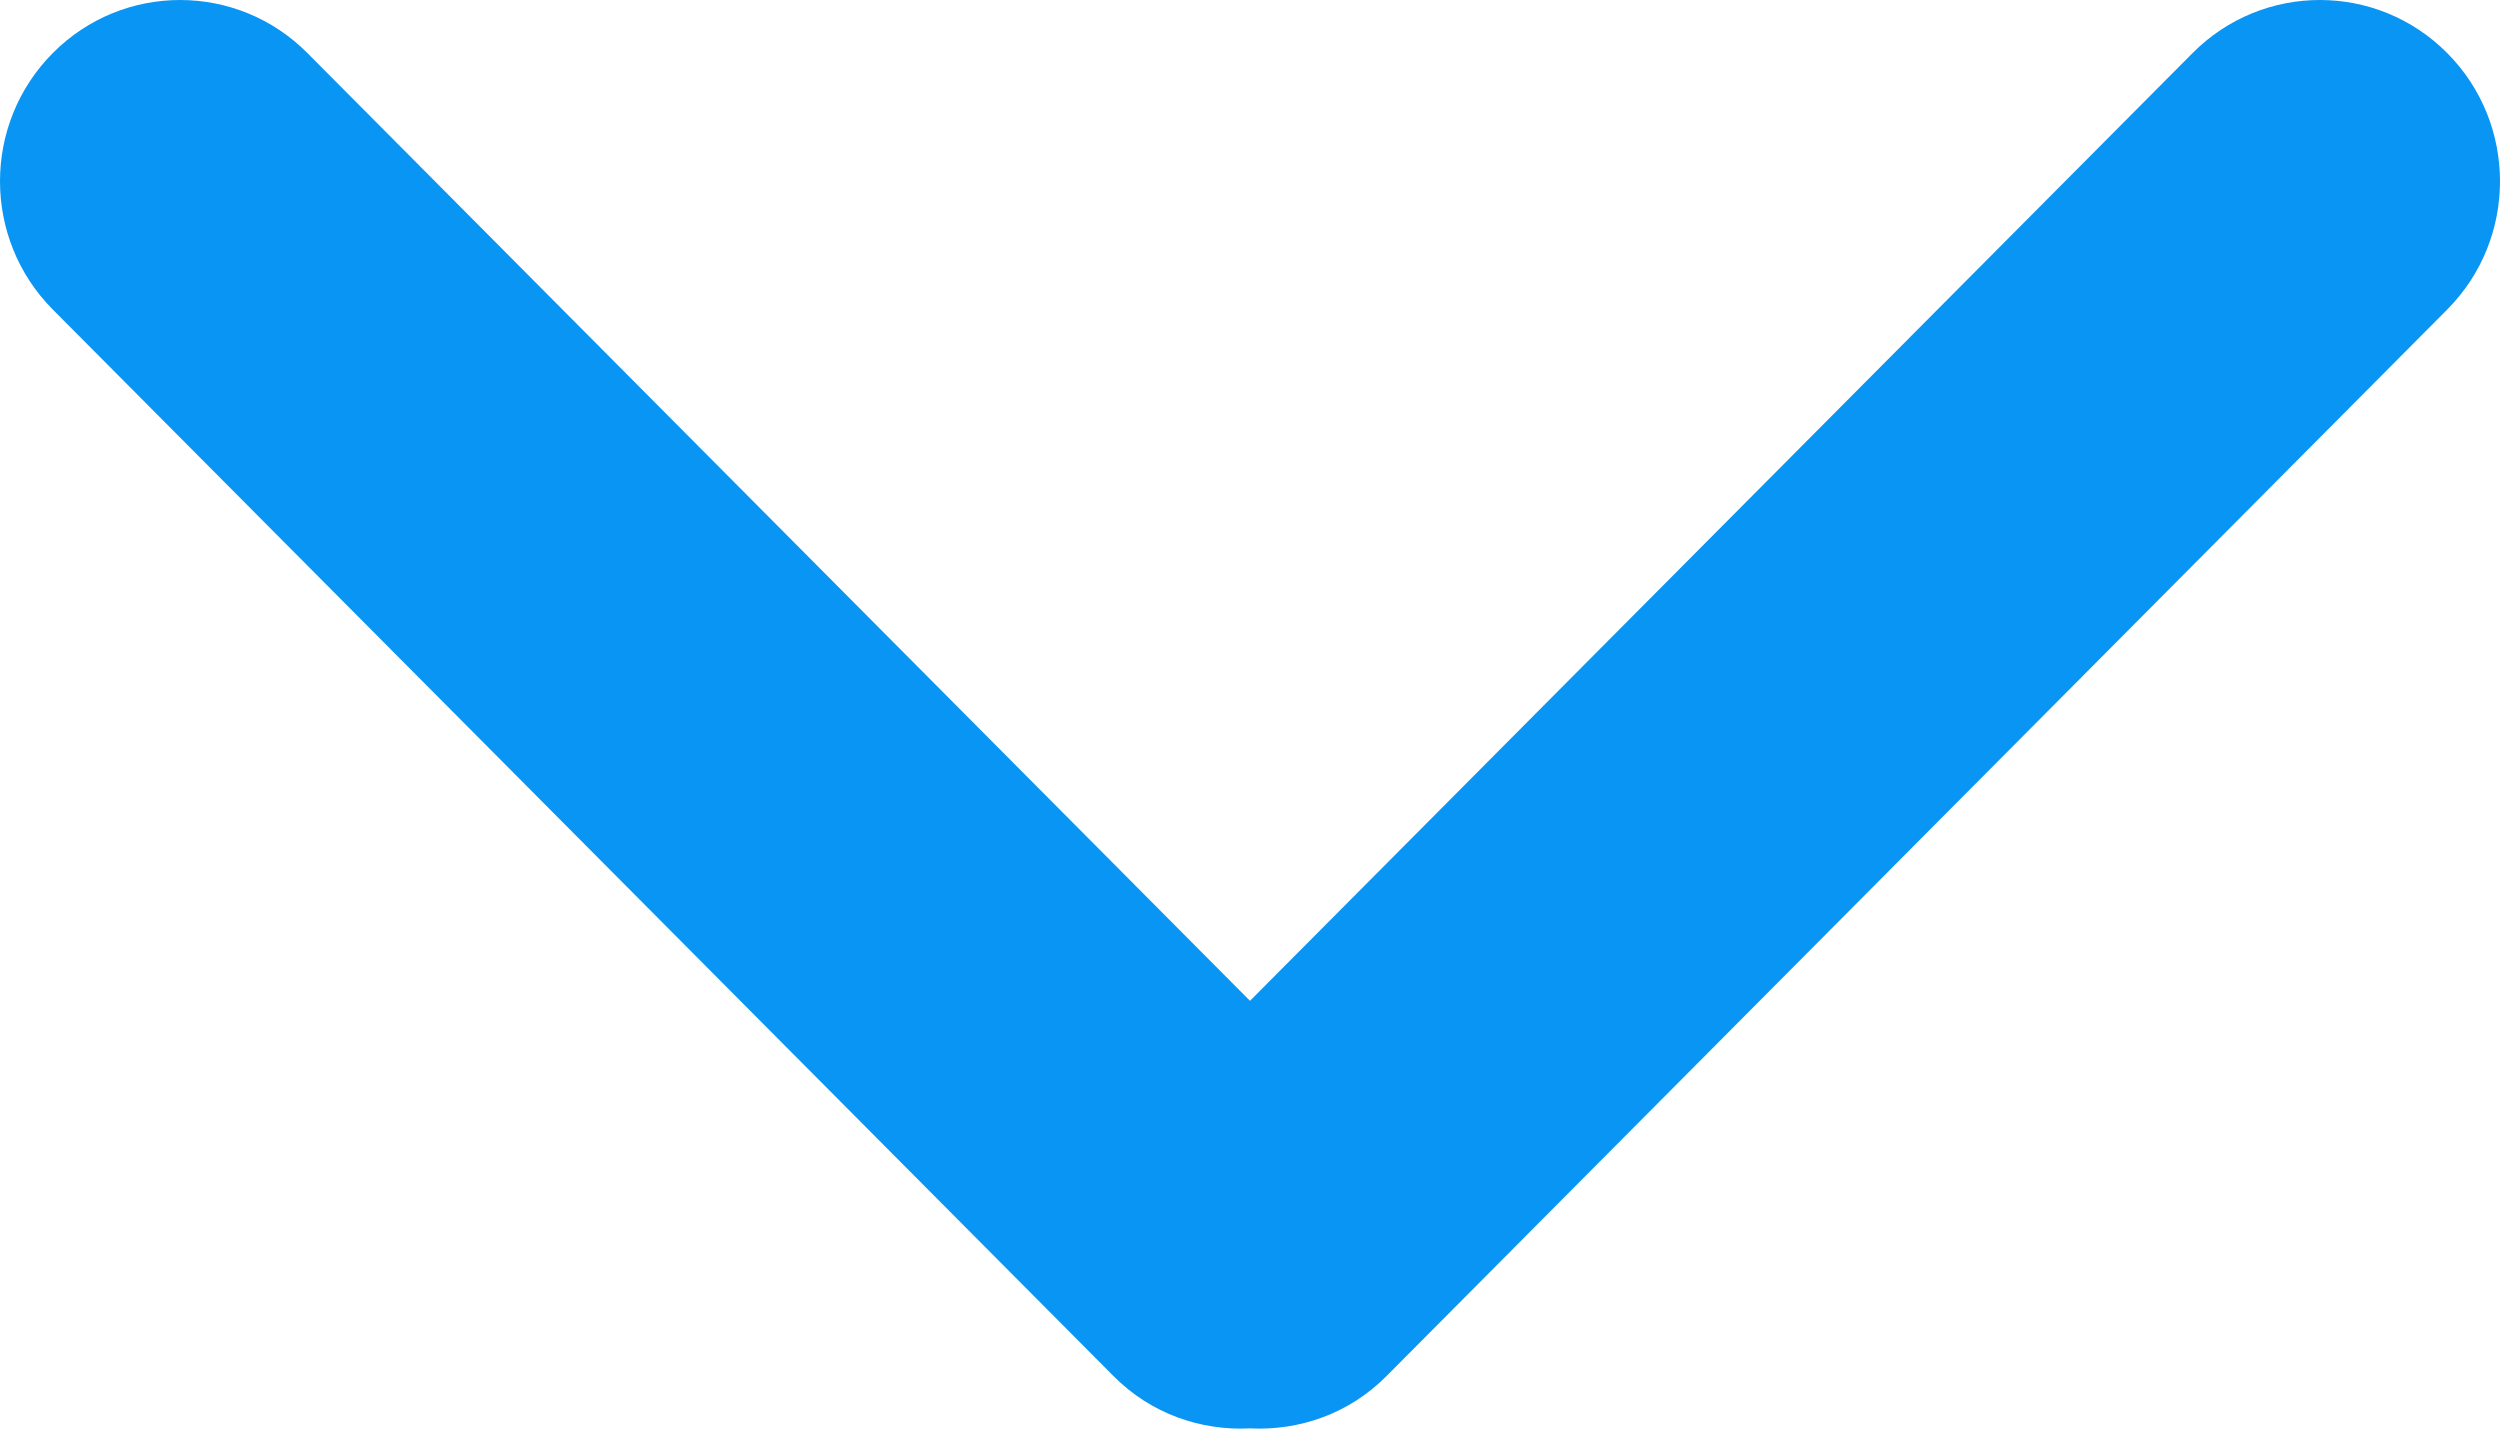 <?xml version="1.0" encoding="utf-8"?>
<!-- Generator: Adobe Illustrator 16.0.0, SVG Export Plug-In . SVG Version: 6.00 Build 0)  -->
<!DOCTYPE svg PUBLIC "-//W3C//DTD SVG 1.1//EN" "http://www.w3.org/Graphics/SVG/1.1/DTD/svg11.dtd">
<svg version="1.1" id="Capa_1" xmlns="http://www.w3.org/2000/svg" xmlns:xlink="http://www.w3.org/1999/xlink" x="0px" y="0px"
	 width="560.004px" height="320.014px" viewBox="200 119.994 560.004 320.014" enable-background="new 200 119.994 560.004 320.014"
	 xml:space="preserve">
<g id="Rounded_Rectangle_33_copy_4_1_">
	<path fill="#0995F3" d="M480,344.181L268.869,131.889c-15.756-15.859-41.3-15.859-57.054,0c-15.754,15.857-15.754,41.57,0,57.431
		l237.632,238.937c8.395,8.451,19.562,12.254,30.553,11.698c10.993,0.556,22.159-3.247,30.555-11.698L748.186,189.32
		c15.757-15.86,15.757-41.571,0-57.431c-15.756-15.86-41.299-15.859-57.051,0L480,344.181z"/>
</g>
</svg>
